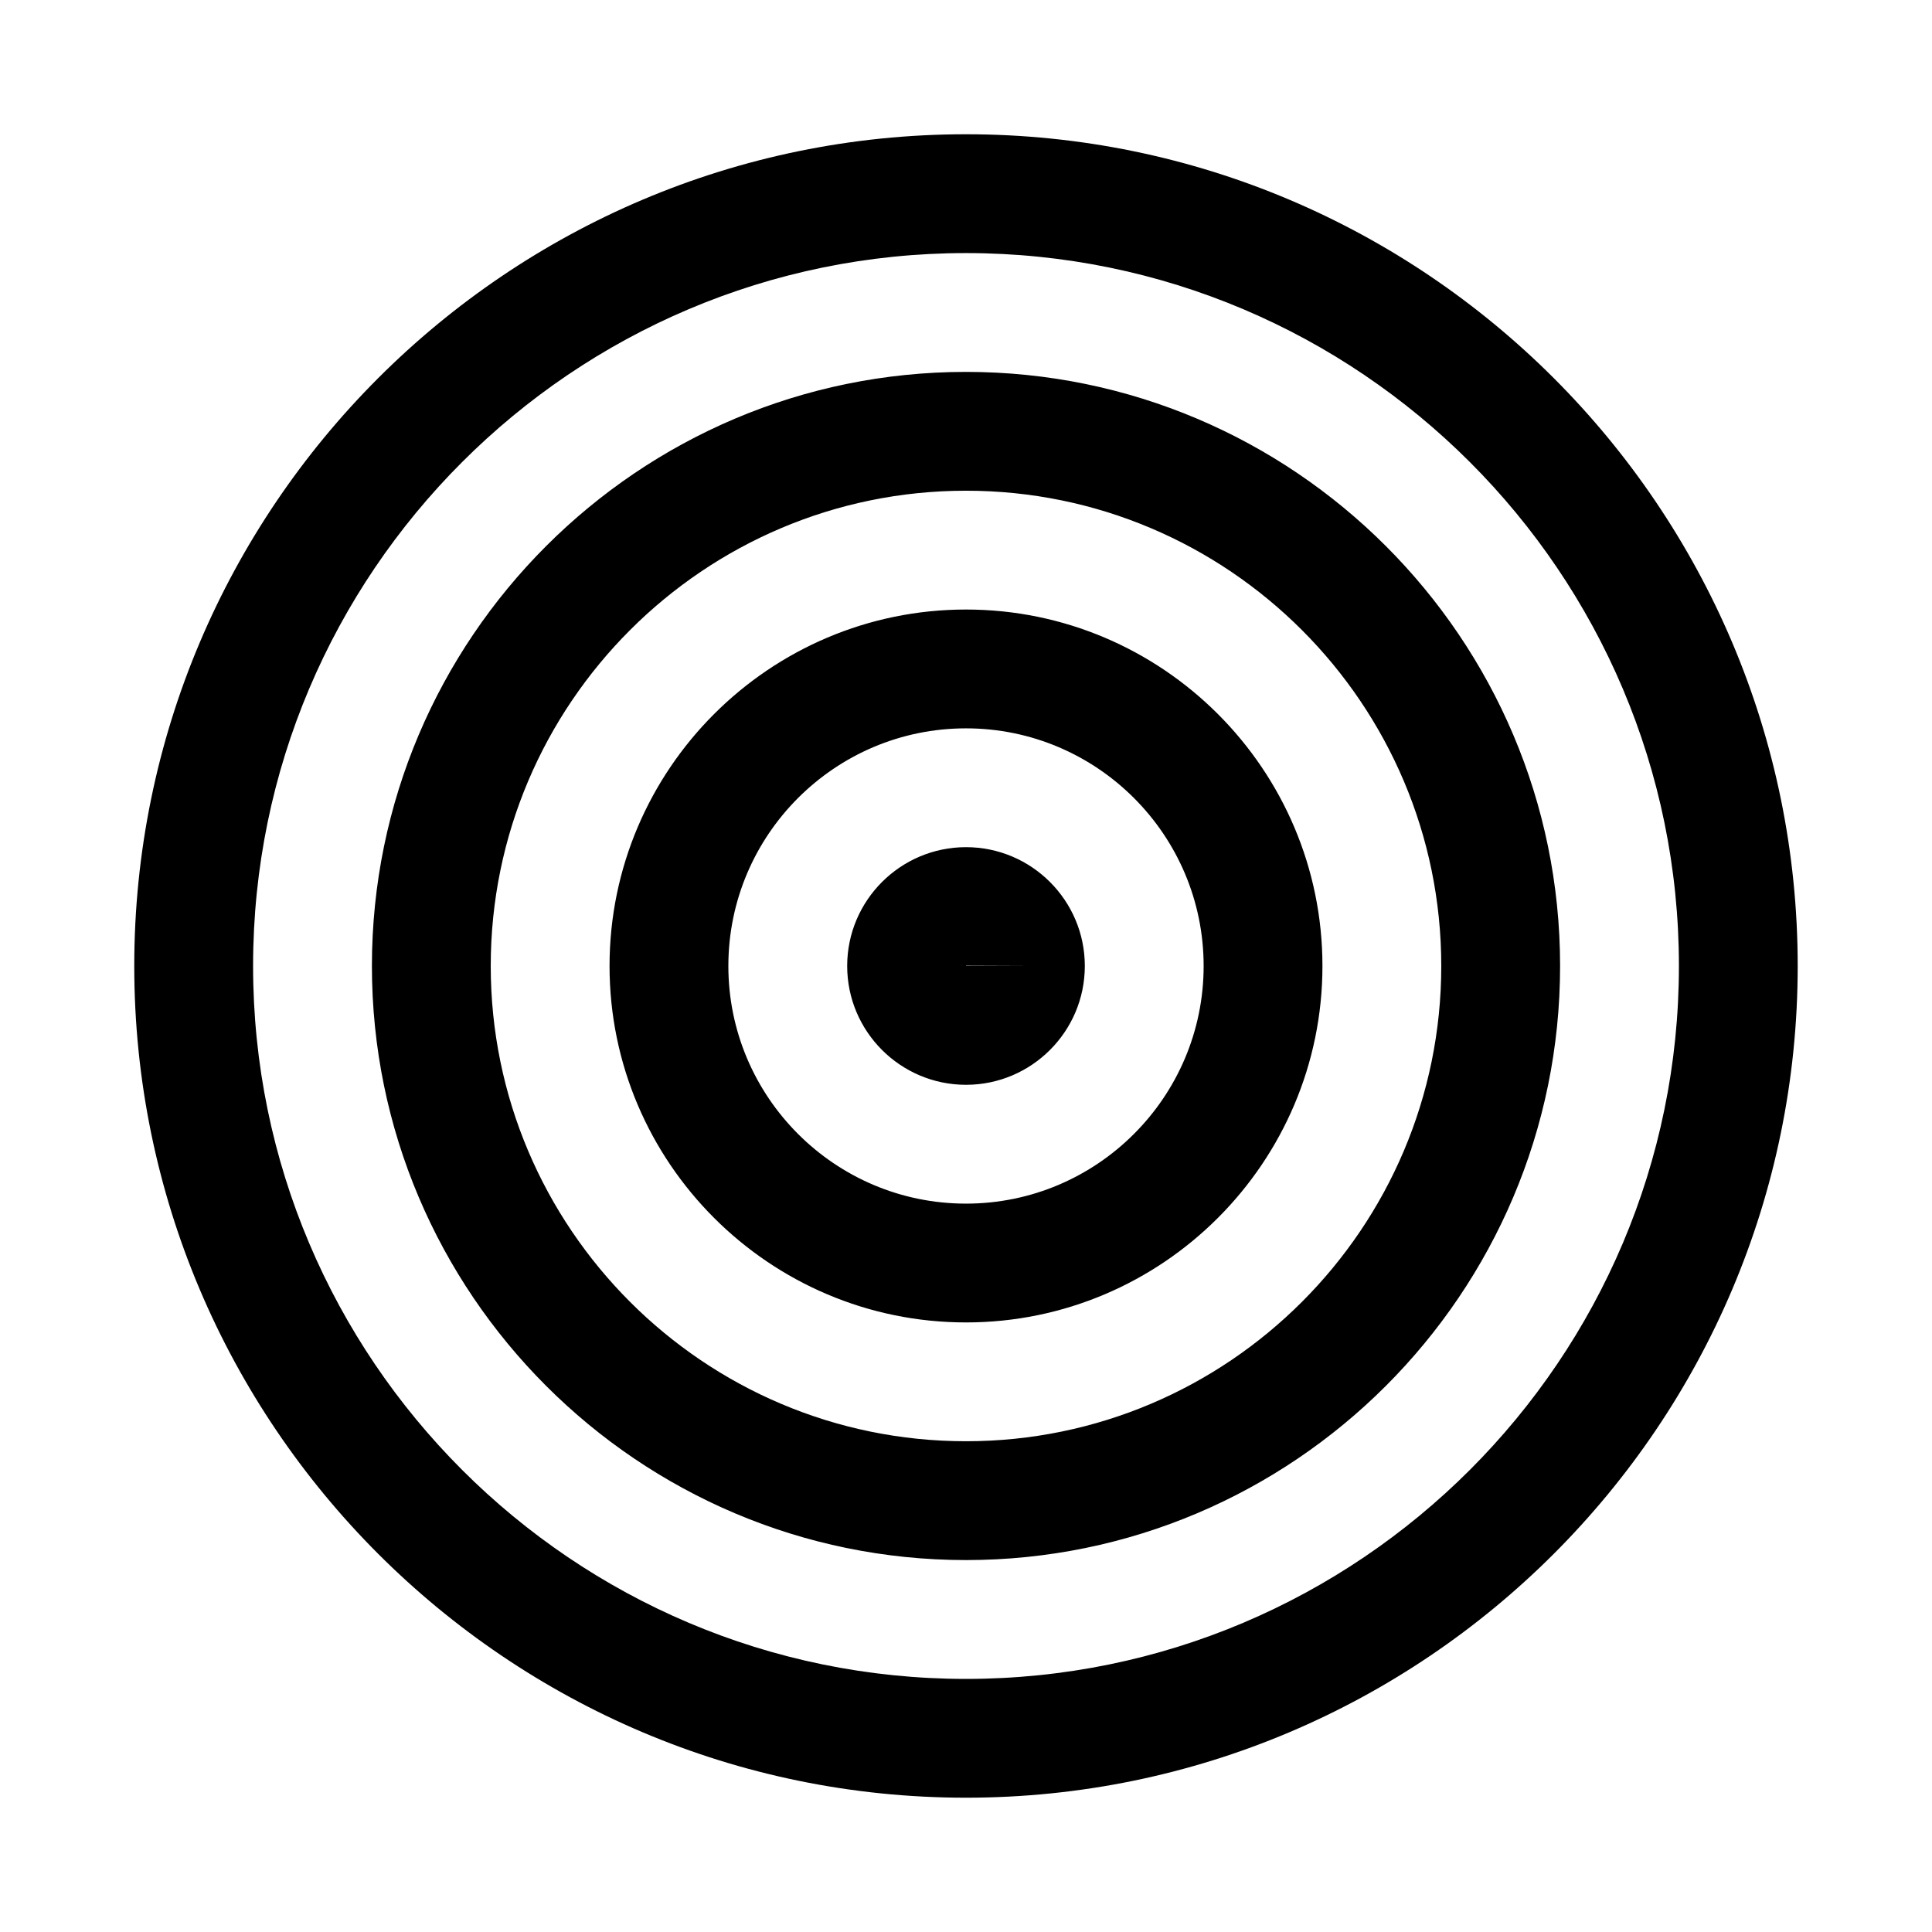 <?xml version="1.0" encoding="UTF-8"?>
<!-- Uploaded to: SVG Repo, www.svgrepo.com, Generator: SVG Repo Mixer Tools -->
<svg fill="#000000" width="800px" height="800px" version="1.1" viewBox="144 144 512 512" xmlns="http://www.w3.org/2000/svg">
 <path d="m400 179.58c-121.55 0-220.42 98.902-220.42 220.42 0 121.51 98.871 220.41 220.42 220.41 121.54 0 220.41-98.902 220.41-220.41 0-121.52-98.871-220.42-220.41-220.42zm0 31.488c104.19 0 188.93 84.734 188.93 188.93 0 104.19-84.734 188.93-188.93 188.93-104.2 0-188.93-84.734-188.93-188.93 0-104.2 84.734-188.93 188.93-188.93zm0 31.488c-86.812 0-157.44 70.629-157.44 157.44s70.629 157.44 157.44 157.44 157.44-70.625 157.44-157.44-70.625-157.44-157.44-157.44zm0 31.488c69.461 0 125.95 56.488 125.95 125.95 0 69.461-56.488 125.95-125.95 125.95-69.465 0-125.95-56.488-125.95-125.95 0-69.465 56.488-125.95 125.95-125.95zm0 31.488c-52.082 0-94.465 42.383-94.465 94.465 0 52.078 42.383 94.461 94.465 94.461 52.078 0 94.461-42.383 94.461-94.461 0-52.082-42.383-94.465-94.461-94.465zm0 31.488c34.73 0 62.977 28.242 62.977 62.977 0 34.73-28.246 62.977-62.977 62.977-34.734 0-62.977-28.246-62.977-62.977 0-34.734 28.242-62.977 62.977-62.977zm0 31.488c-17.352 0-31.488 14.105-31.488 31.488 0 17.379 14.137 31.488 31.488 31.488 17.348 0 31.488-14.109 31.488-31.488 0-17.383-14.141-31.488-31.488-31.488zm0 31.426 15.742 0.062h-15.742z"/>
</svg>